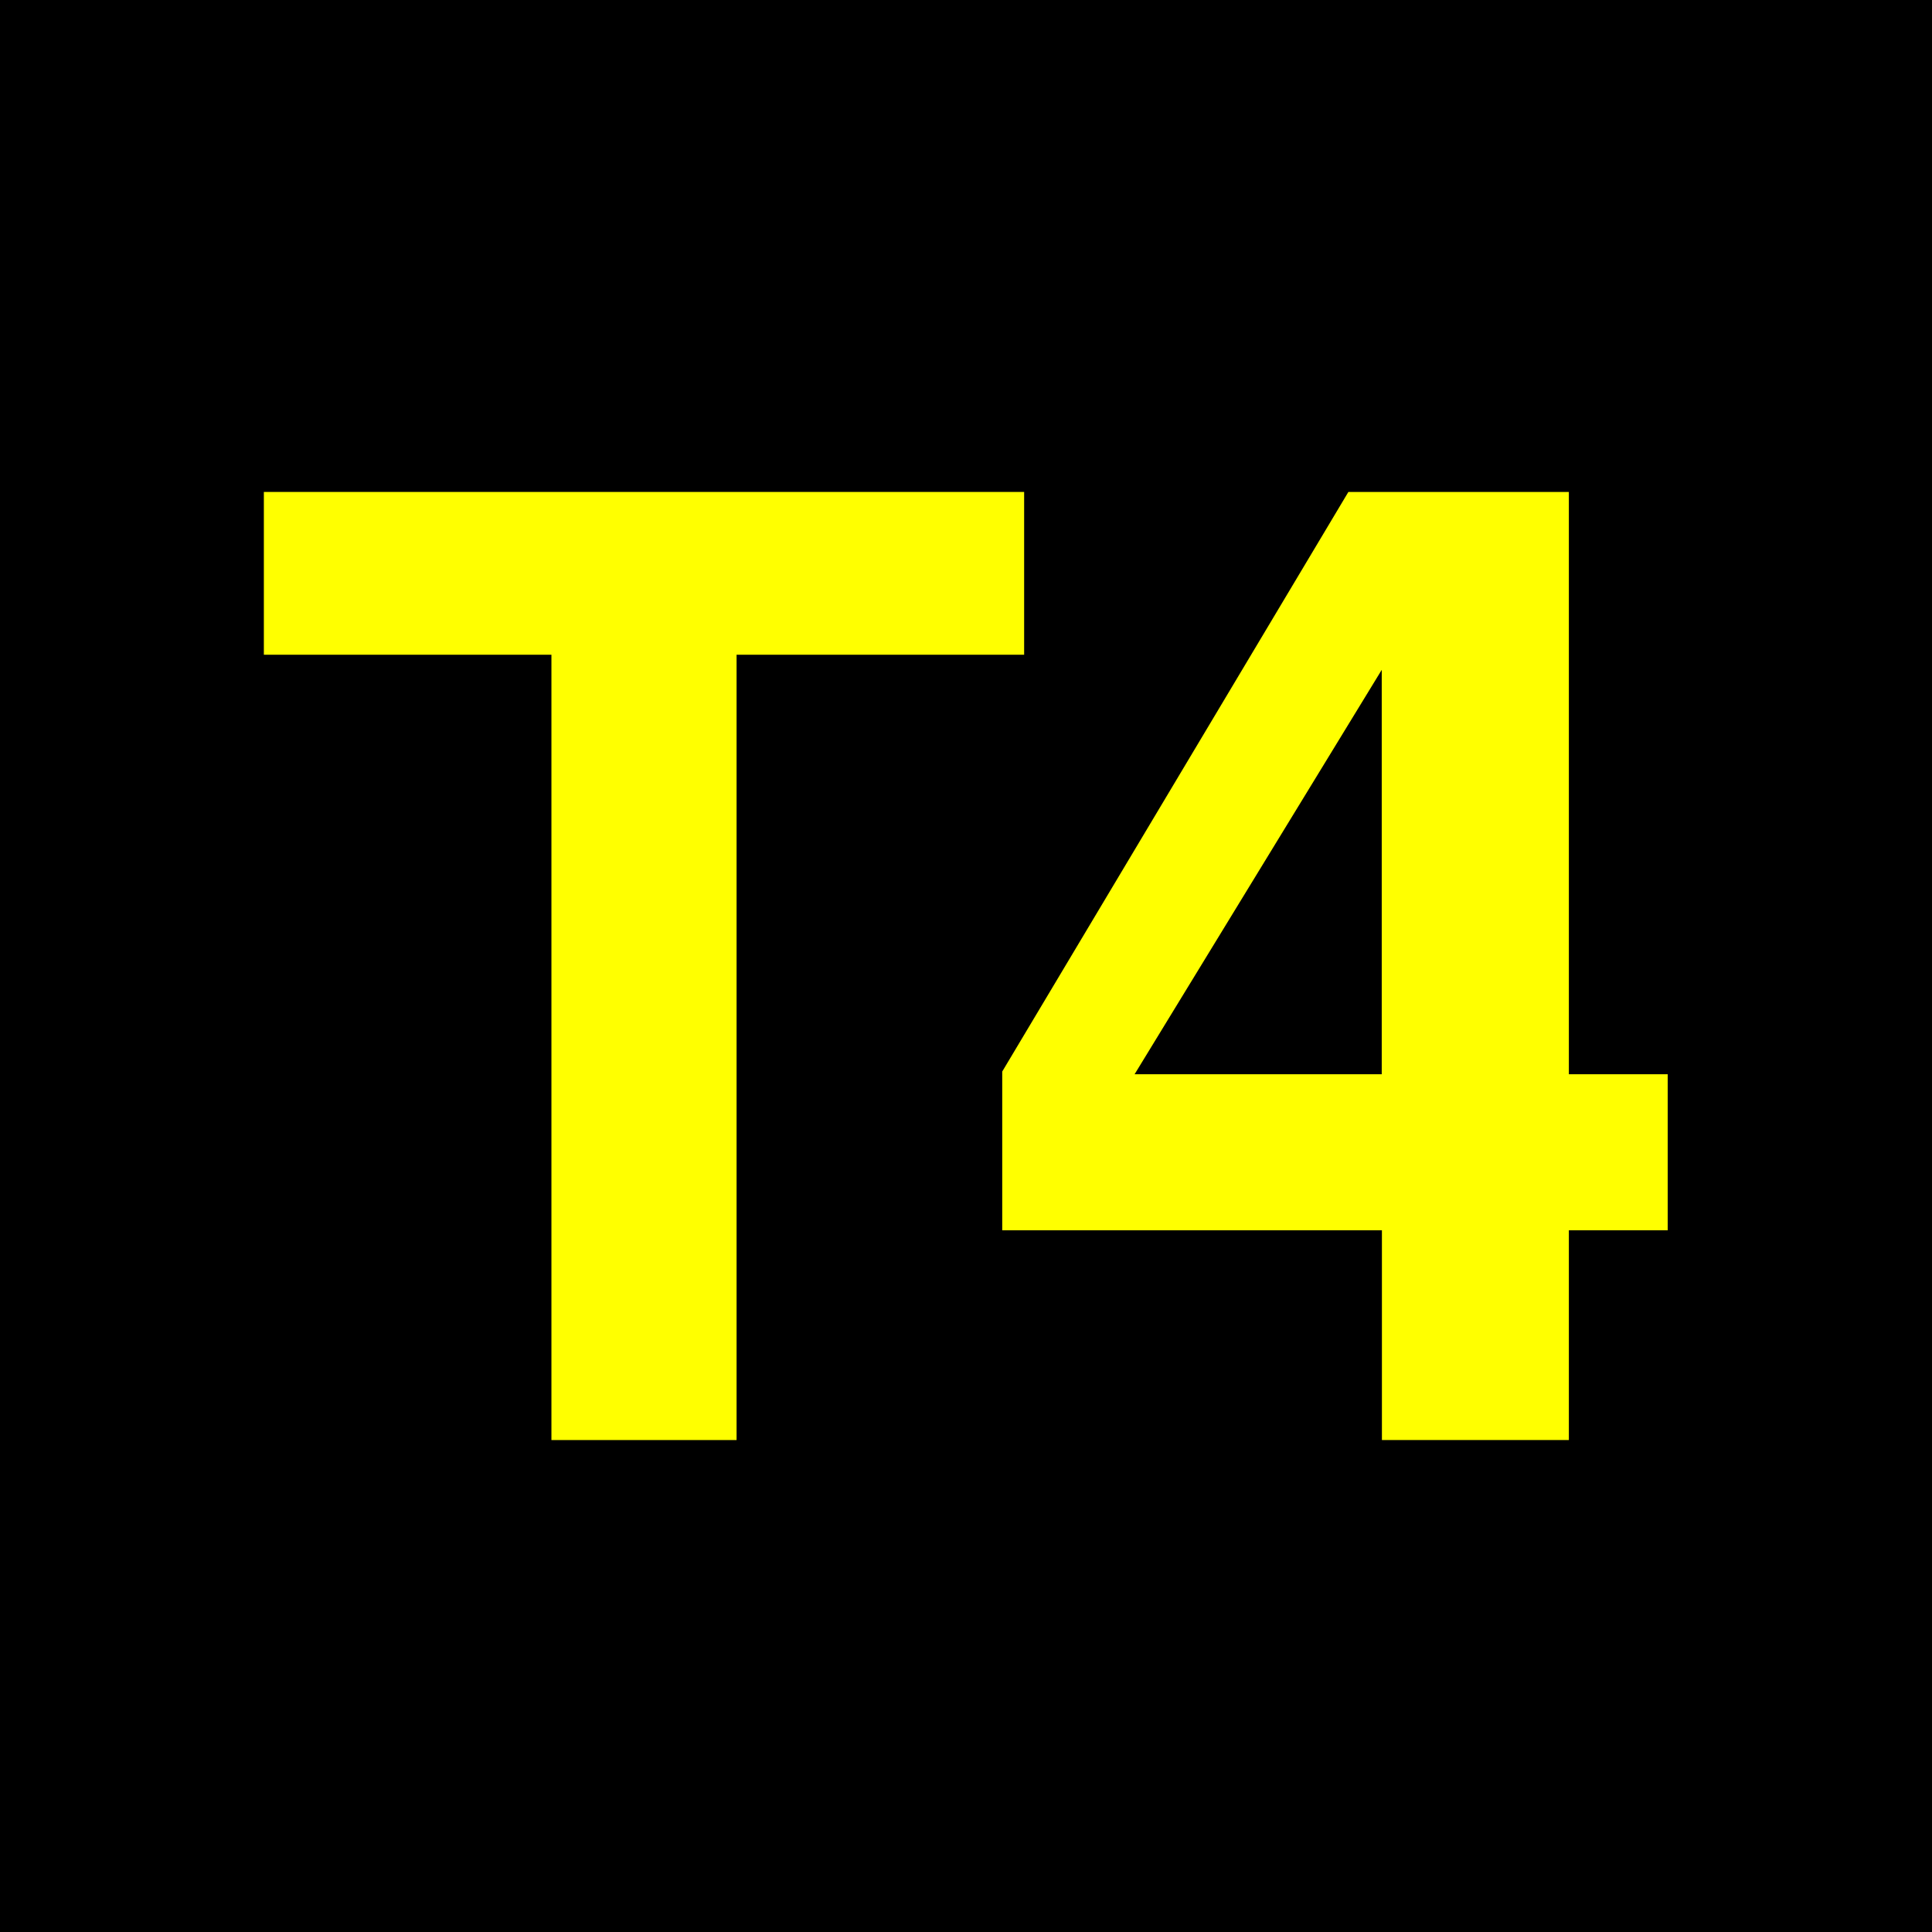 <?xml version="1.0" encoding="UTF-8"?>
<svg xmlns="http://www.w3.org/2000/svg" height="432" width="432">
  <rect fill="black" height="432" width="432" />
  <g fill="yellow">
    <polygon  points="123.3 322,123.3 146.4,59 146.4,59 110,229 110,229 146.4,164.7 146.4,164.7 322" fill="yellow"/>
    <path d="m 309,322 v -46.9 h -84.9 v -35.5 l 77.4,-129.6 h 49.3 v 130.2 h 22.1 v 34.9 h -22.1 v 46.9 z m -0.04,-172.22 l -55.26,90.42 h 55.26 z"/>
  </g>
</svg>
